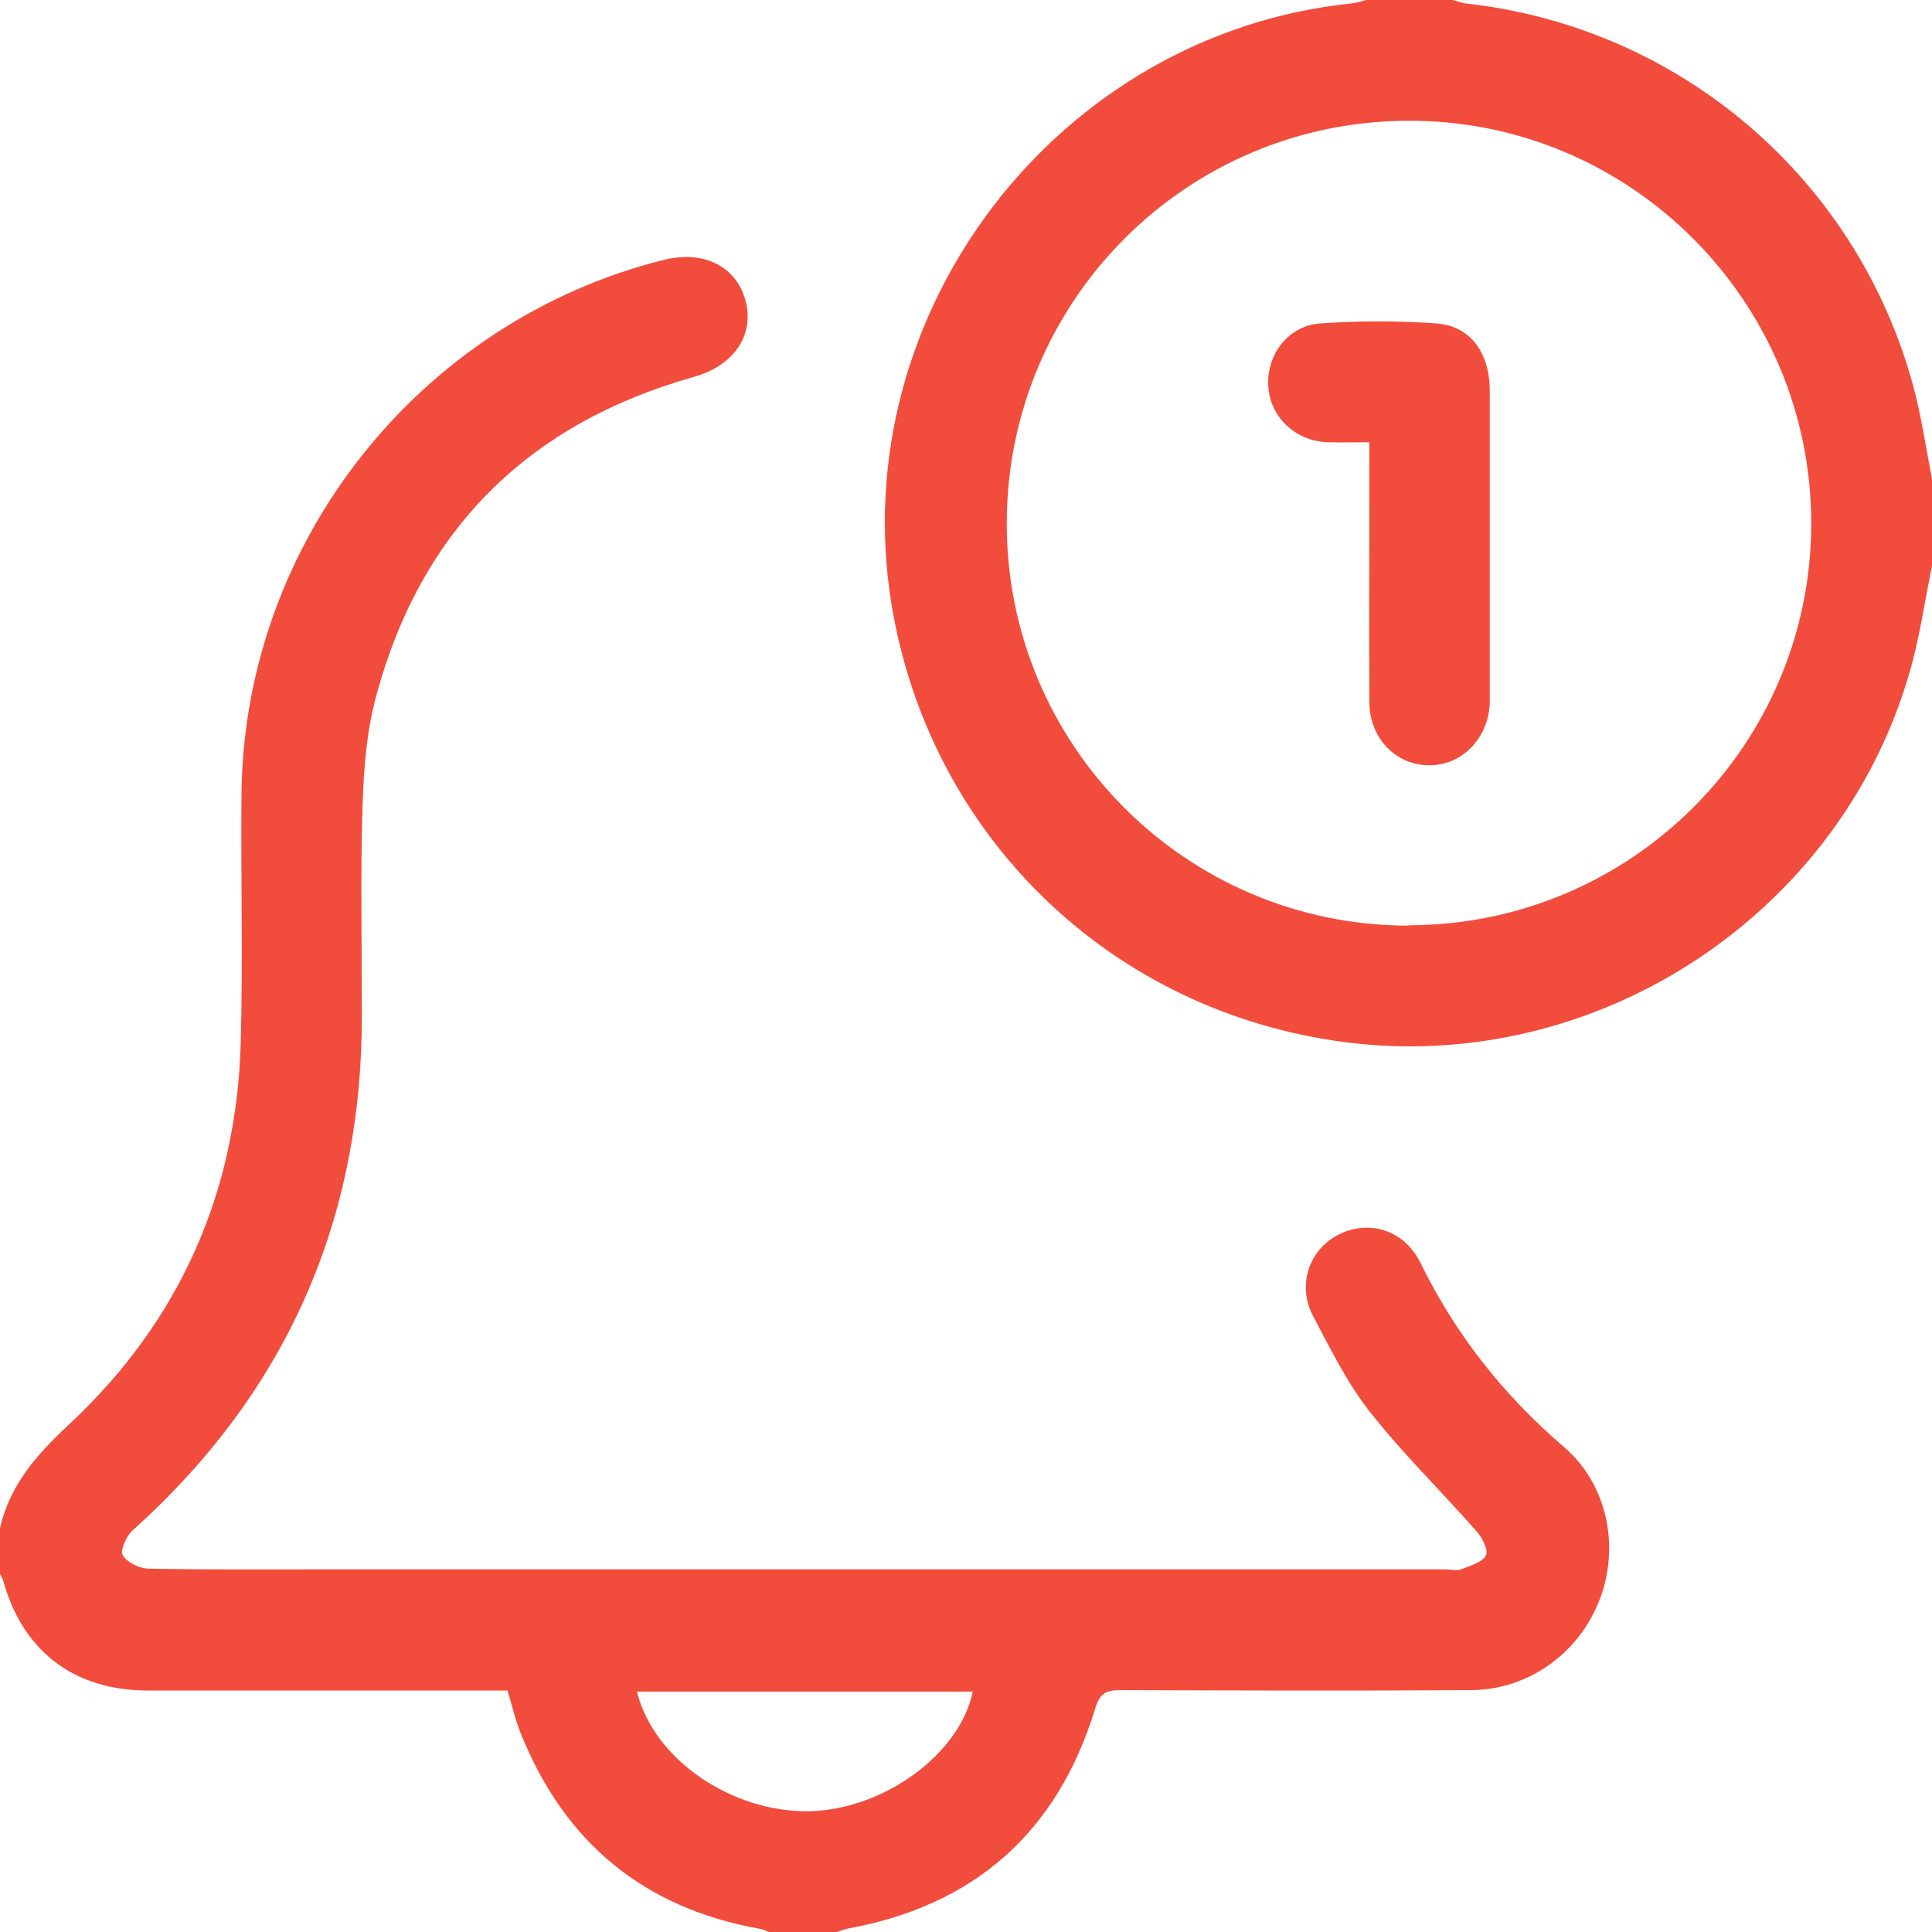 <?xml version="1.0" encoding="UTF-8"?>
<svg id="Calque_1" data-name="Calque 1" xmlns="http://www.w3.org/2000/svg" version="1.1" viewBox="0 0 512 512">
  <defs>
    <style>
      .cls-1 {
        fill: #f24c3c;
        stroke-width: 0px;
      }
    </style>
  </defs>
  <path class="cls-1" d="M0,405c2.6-11.6,9.9-19.7,18.4-27.6,29.1-27.2,44.3-61.2,45.4-101.1.6-22,0-44,.2-66,.7-66.6,47.2-125.2,111.8-141.4,10.7-2.7,19.4,1.7,21.8,10.9,2.4,9.2-3.3,17.2-13.8,20.1-43.9,12.4-72.2,40.5-84.1,84.5-2.5,9.2-3.3,19-3.6,28.6-.6,18.3-.2,36.7-.2,55,.3,54.9-19.8,100.8-60.8,137.6-1.6,1.5-3.3,5.2-2.6,6.5,1.1,1.9,4.3,3.5,6.7,3.6,14.5.3,29,.2,43.5.2h300.5c1.3,0,2.8.4,4,0,2.4-1,5.6-1.8,6.6-3.7.7-1.4-1-4.8-2.6-6.5-9.3-10.6-19.5-20.5-28.2-31.6-6-7.6-10.4-16.6-15-25.3-4.4-8.3-1-17.8,6.9-21.7,8.1-4,17.3-1,21.5,7.5,9.3,19,22,35.1,38.1,48.9,11.4,9.8,14.8,26.1,9.5,40.2-5.4,14.3-18.8,24.1-34.1,24.2-31,.2-62,.1-93,0-4,0-5.5,1-6.7,5-10,32.6-31.9,52.1-65.6,58.2-.9.2-1.9.6-2.8.9h-18c-.9-.3-1.8-.8-2.7-.9-30.5-5.5-51.4-22.8-63-51.5-1.5-3.7-2.4-7.6-3.6-11.6h-5.5c-30,0-59.9,0-89.9,0-19.5,0-33.2-10.5-38.3-29.3-.2-.6-.6-1.1-.9-1.7v-12h0ZM257.8,448.3h-89c4.4,17.9,25,32,45.6,31.7,19.7-.4,39.9-15,43.4-31.7Z"/>
  <path class="cls-1" d="M512,150c-2,9.6-3.3,19.4-6.1,28.7-18.7,64.1-83.1,106-149.3,97.5-62.2-8-110.4-54.7-120.4-116.4C223.8,82.7,280.4,8.9,358.2.9c1.3-.1,2.6-.6,3.8-.9h23c1.1.3,2.2.7,3.3.9,56.7,6.2,103.7,46.2,118.7,101.3,2.2,8.1,3.4,16.6,5,24.8v23h0ZM373.3,245.2c58.8,0,106.6-47.6,106.7-106.3.1-58.9-47.8-107-106.6-106.9-58.8,0-106.4,47.5-106.6,106.4-.2,59,47.5,106.9,106.5,106.9h0Z"/>
  <path class="cls-1" d="M362.8,117.2c-4.1,0-7.5.1-11,0-8.6-.3-15.3-6.8-15.7-15-.4-8.4,5.4-16,14-16.5,10.1-.7,20.3-.7,30.4,0,9.1.6,14.3,7.7,14.3,17.9,0,27,0,53.9,0,80.9s0,1.3,0,2c-.5,9.4-7.5,16.4-16.2,16.3-8.8-.1-15.6-7.2-15.7-16.6-.1-20.6,0-41.3,0-61.9v-6.9h0Z"/>
</svg>